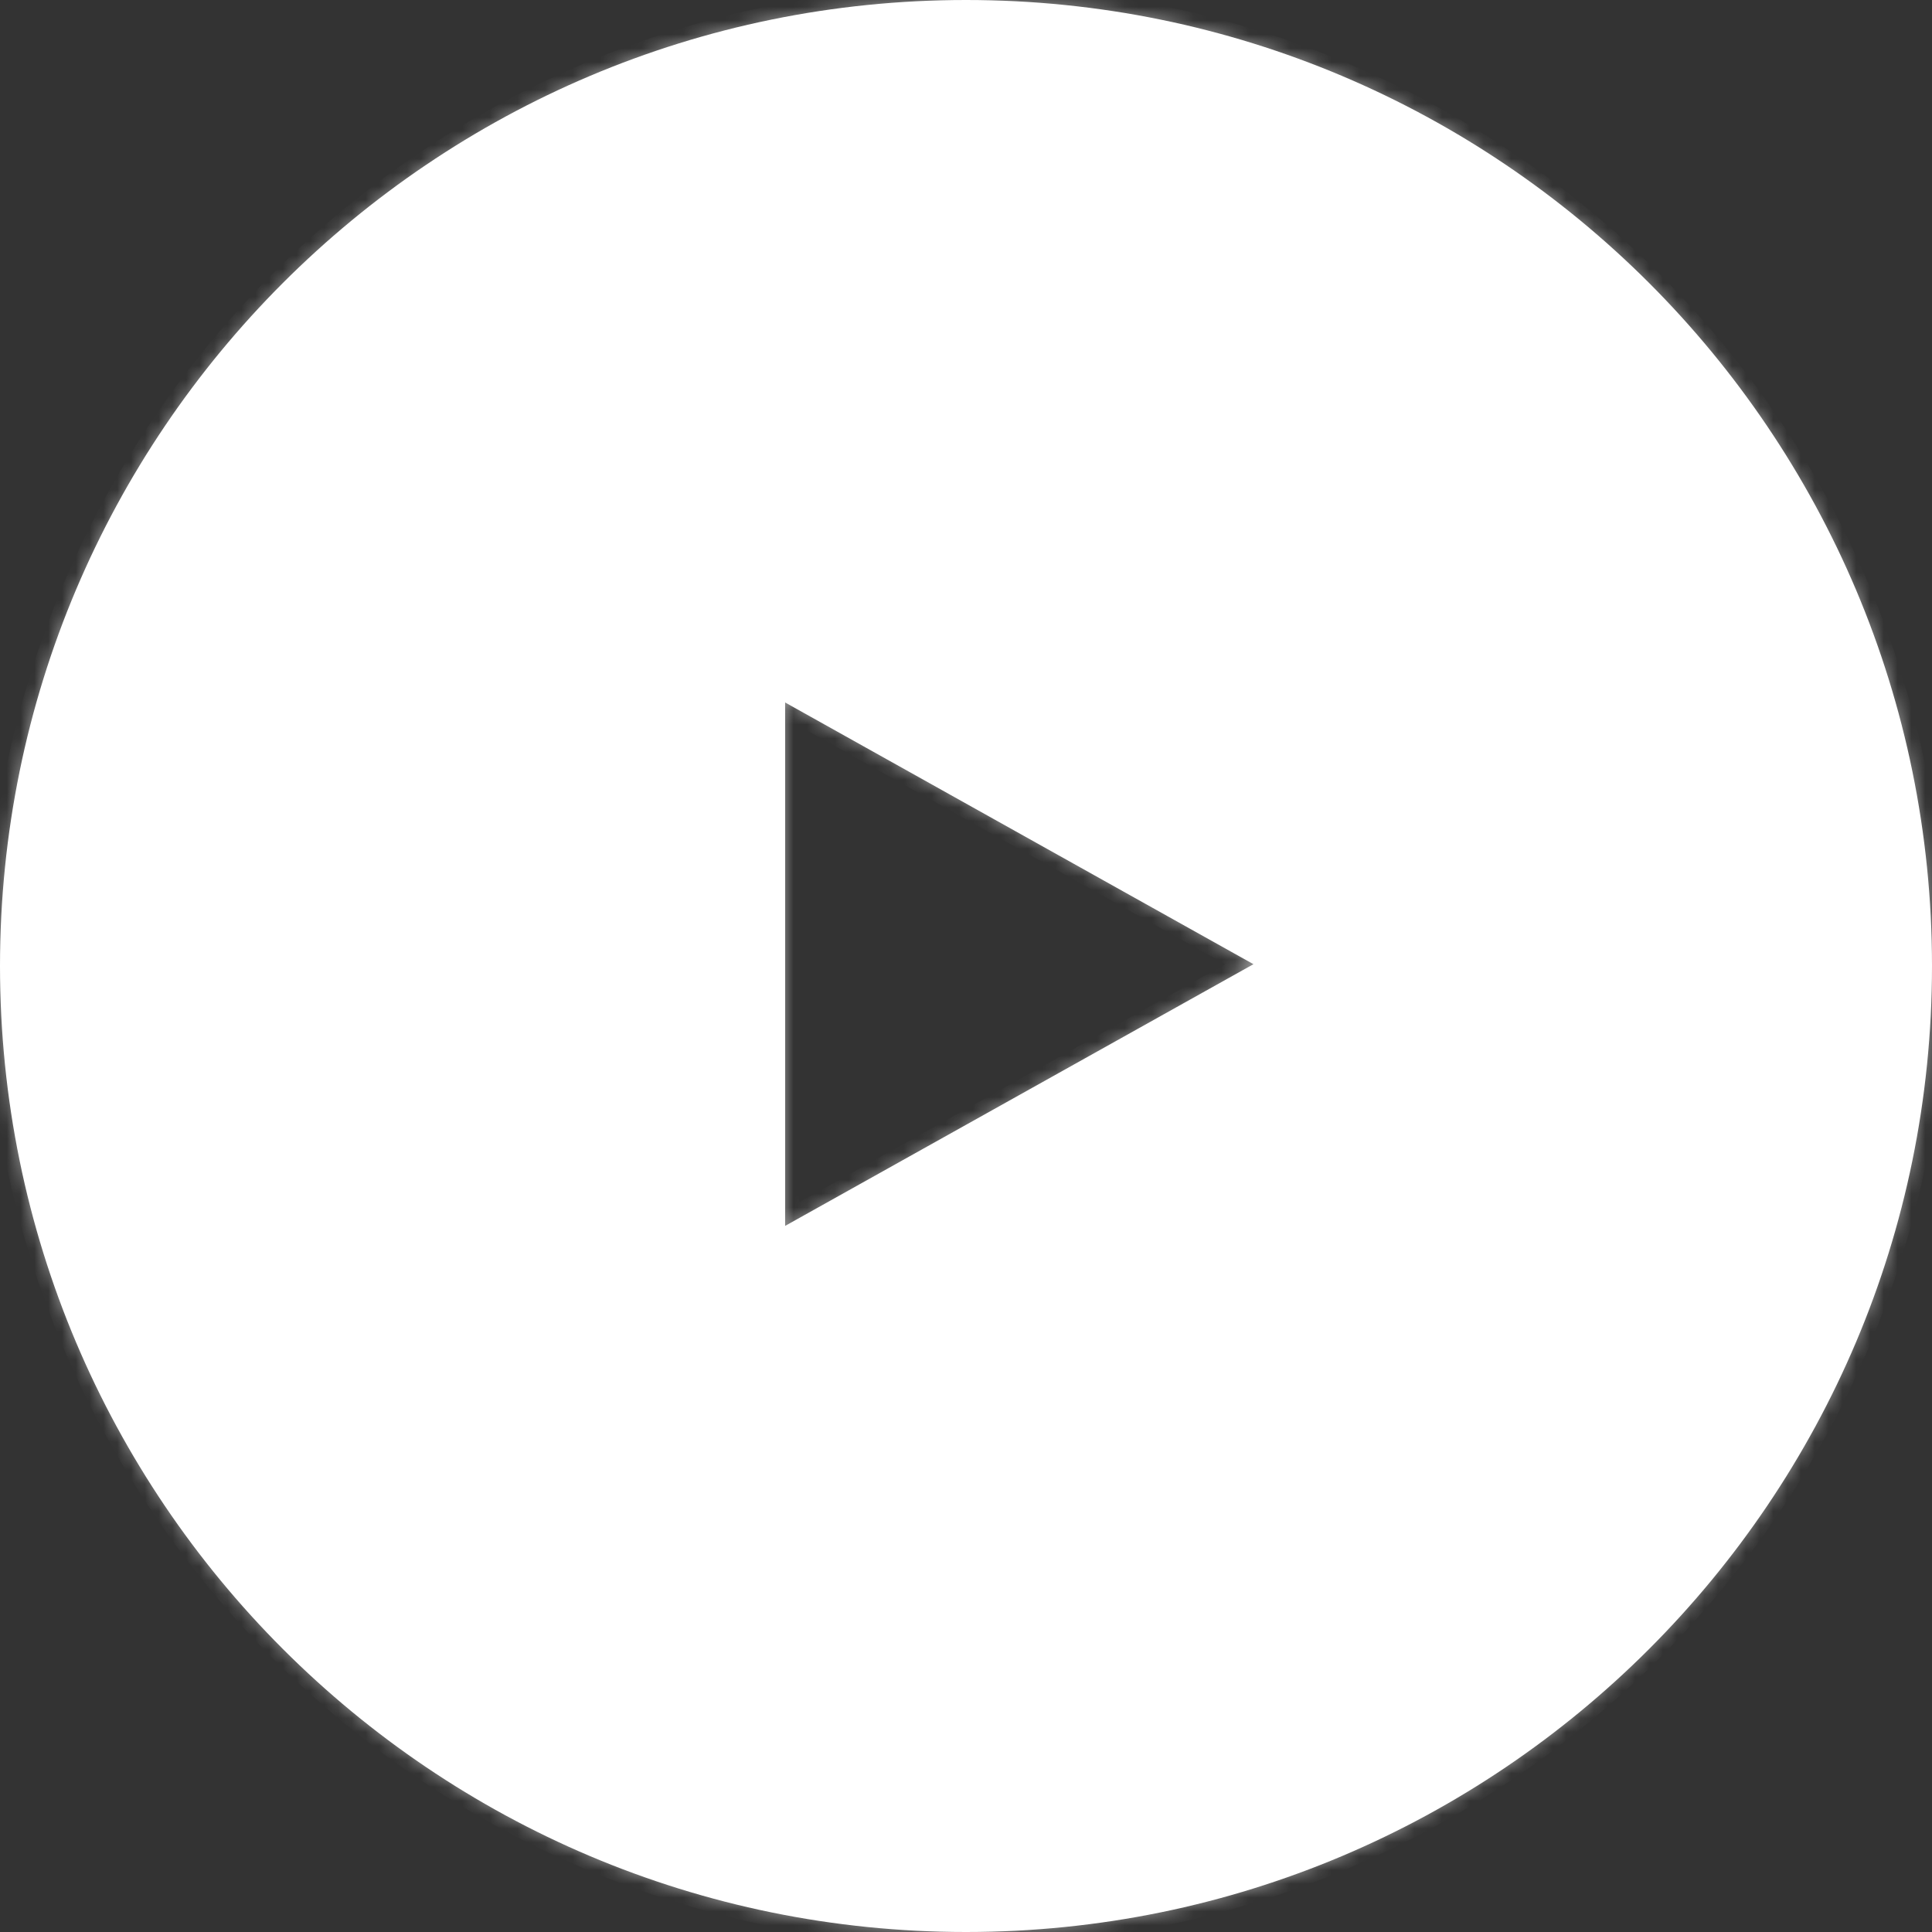 <svg width="140" height="140" viewBox="0 0 140 140" fill="none" xmlns="http://www.w3.org/2000/svg">
<rect x="0" y="0" width="140" height="140" fill="#333333" stroke="none"/>
<mask id="path-1-inside-1" fill="white">
<path fill-rule="evenodd" clip-rule="evenodd" d="M70 140C108.66 140 140 108.66 140 70C140 31.34 108.66 0 70 0C31.34 0 0 31.34 0 70C0 108.66 31.34 140 70 140ZM56.893 88.833L90.83 69.869L56.893 50.904L56.893 88.833Z"/>
</mask>
<path fill-rule="evenodd" clip-rule="evenodd" d="M70 140C108.66 140 140 108.66 140 70C140 31.34 108.66 0 70 0C31.34 0 0 31.34 0 70C0 108.66 31.34 140 70 140ZM56.893 88.833L90.83 69.869L56.893 50.904L56.893 88.833Z" fill="white"/>
<path d="M90.83 69.869L91.317 70.742L92.88 69.869L91.317 68.996L90.83 69.869ZM56.893 88.833L55.893 88.833L55.893 90.538L57.381 89.706L56.893 88.833ZM56.893 50.904L57.381 50.032L55.893 49.2L55.893 50.904L56.893 50.904ZM139 70C139 108.108 108.108 139 70 139V141C109.212 141 141 109.212 141 70H139ZM70 1C108.108 1 139 31.892 139 70H141C141 30.788 109.212 -1 70 -1V1ZM1 70C1 31.892 31.892 1 70 1V-1C30.788 -1 -1 30.788 -1 70H1ZM70 139C31.892 139 1 108.108 1 70H-1C-1 109.212 30.788 141 70 141V139ZM90.342 68.996L56.406 87.96L57.381 89.706L91.317 70.742L90.342 68.996ZM56.406 51.778L90.342 70.742L91.317 68.996L57.381 50.032L56.406 51.778ZM57.893 88.833L57.893 50.904L55.893 50.904L55.893 88.833L57.893 88.833Z" fill="white" fill-opacity="0.5" mask="url(#path-1-inside-1)"/>
</svg>
